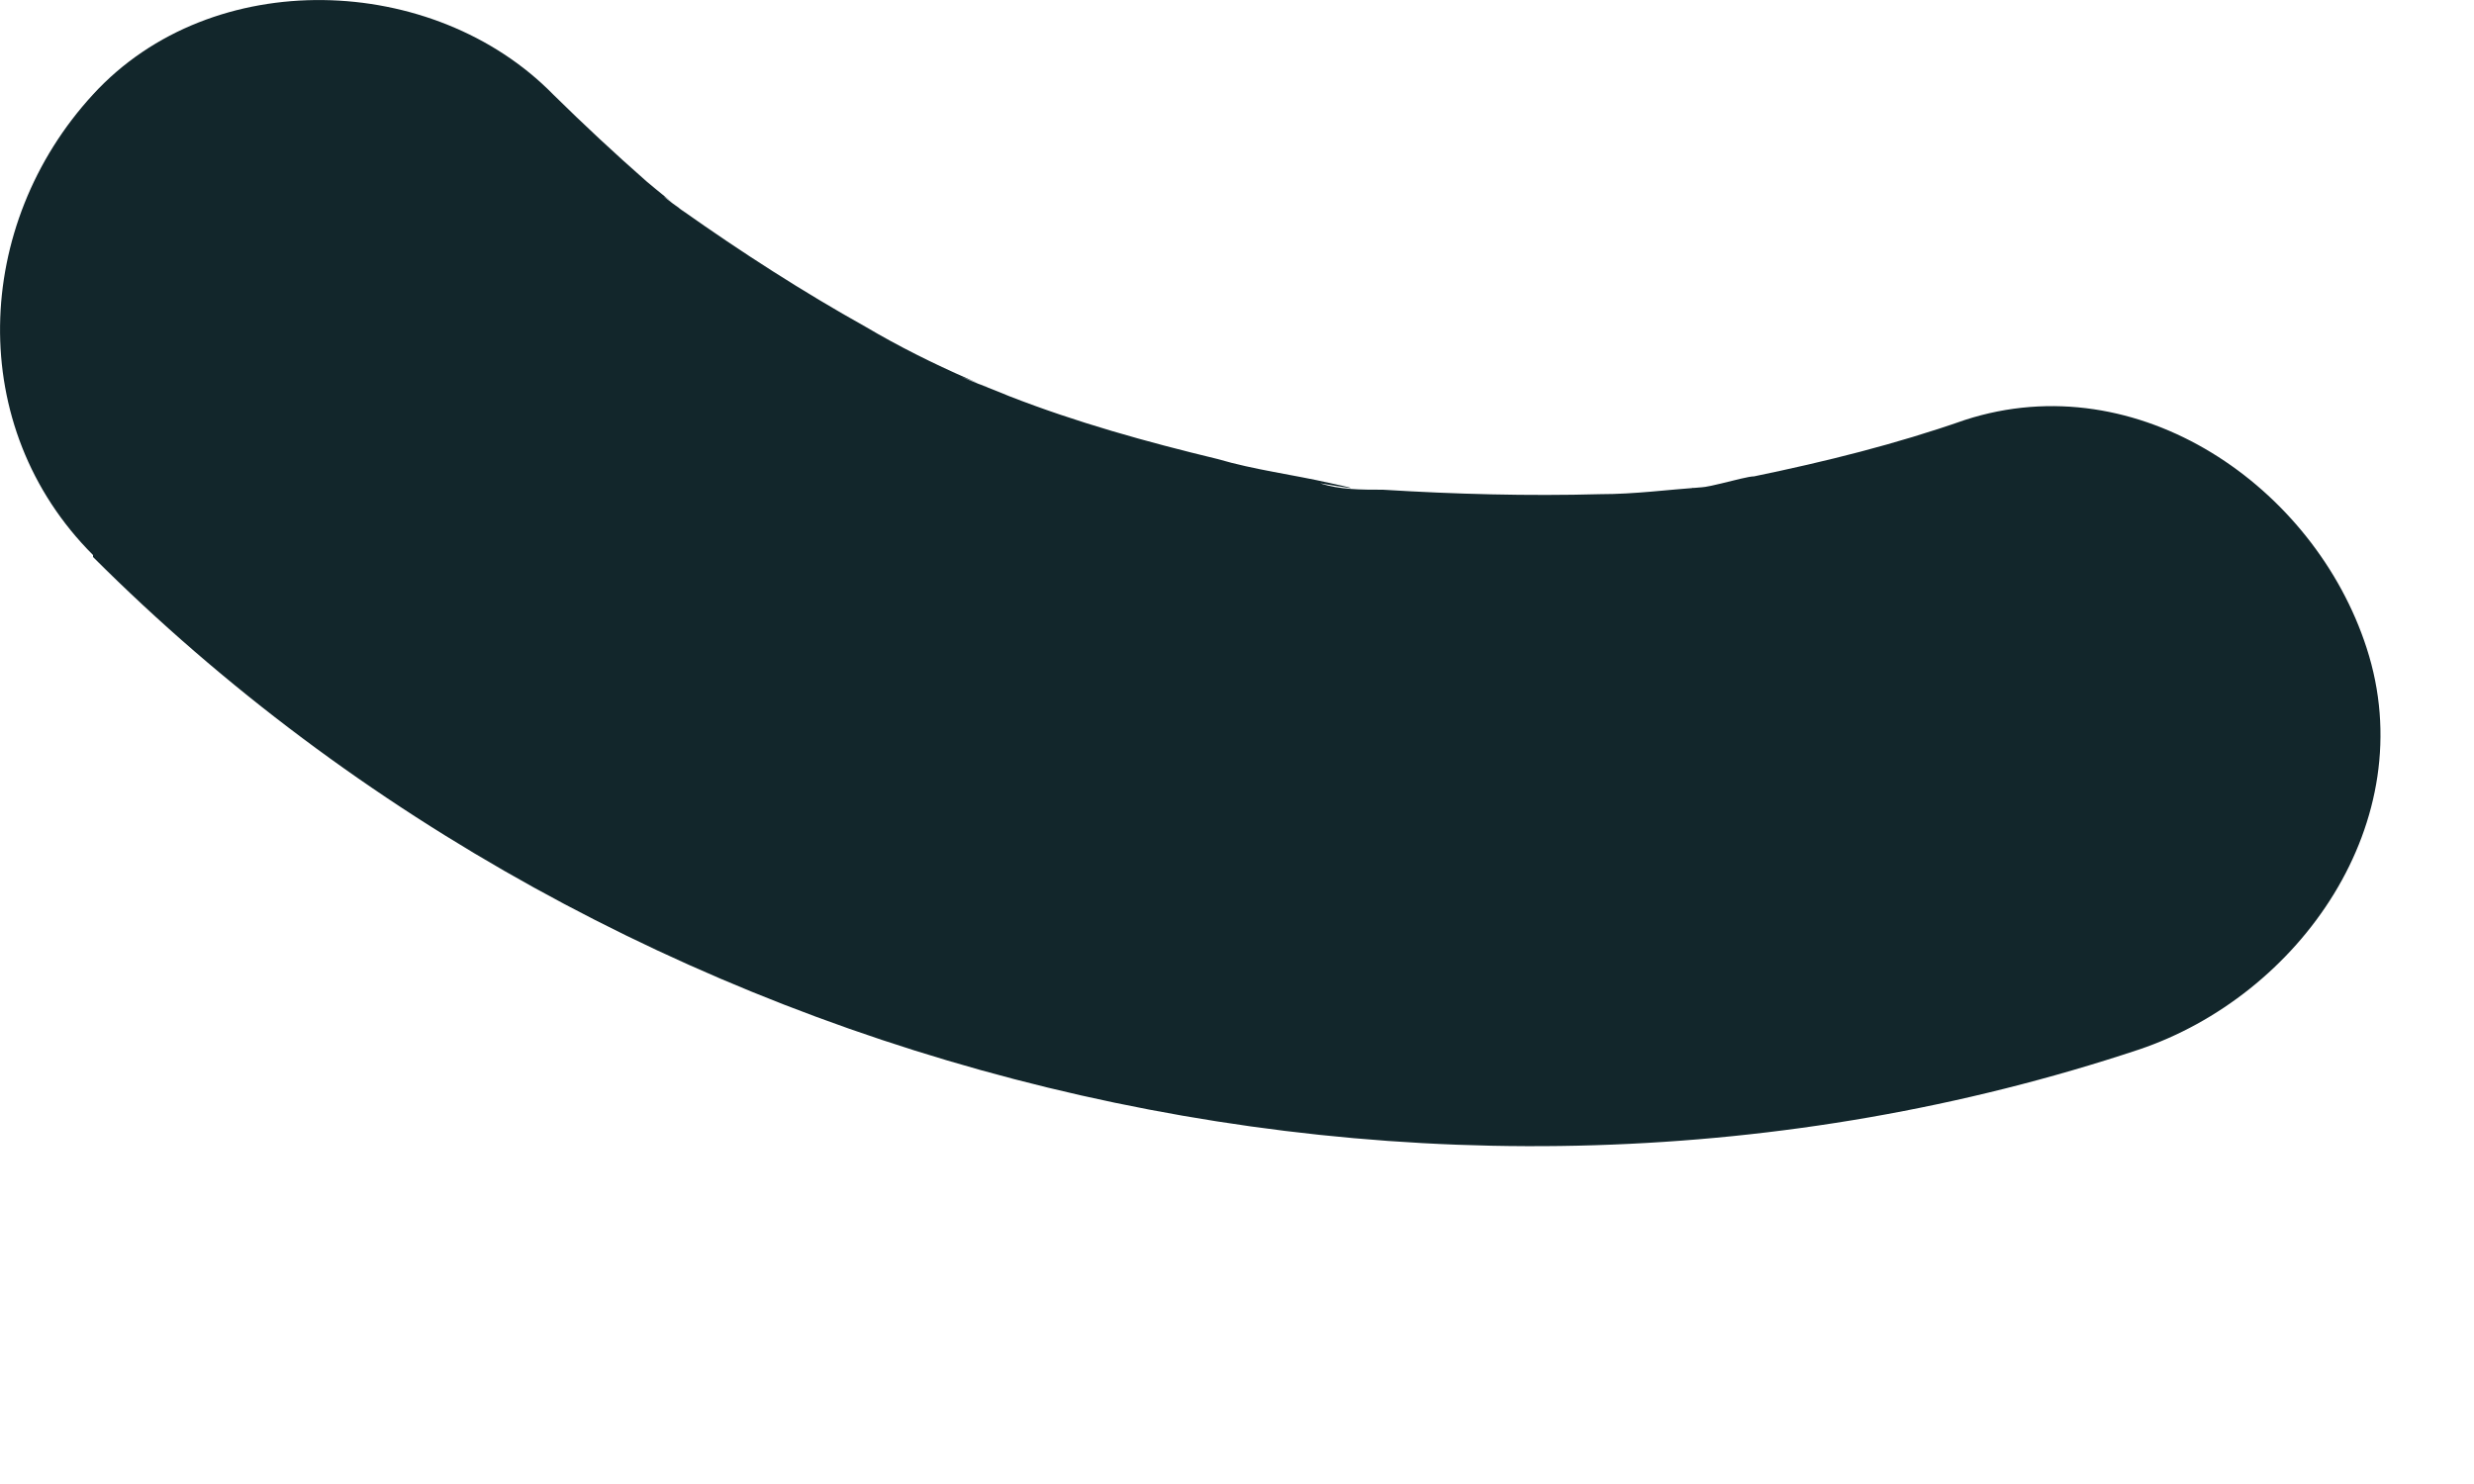 <?xml version="1.0" encoding="utf-8"?>
<svg xmlns="http://www.w3.org/2000/svg" fill="none" height="100%" overflow="visible" preserveAspectRatio="none" style="display: block;" viewBox="0 0 5 3" width="100%">
<path d="M0.188 1.126C1.246 2.184 2.896 2.596 4.322 2.122C4.647 2.013 4.897 1.661 4.783 1.31C4.678 0.985 4.322 0.735 3.971 0.849C3.831 0.898 3.69 0.933 3.545 0.963C3.524 0.963 3.431 0.994 3.418 0.985C3.44 0.999 3.541 0.972 3.44 0.985C3.37 0.99 3.304 0.999 3.234 0.999C3.089 1.003 2.94 0.999 2.795 0.99C2.751 0.99 2.707 0.99 2.668 0.977C2.716 0.985 2.769 0.994 2.69 0.977C2.611 0.959 2.536 0.95 2.461 0.928C2.316 0.893 2.176 0.854 2.04 0.801C2.009 0.788 1.974 0.775 1.943 0.762C1.992 0.779 2.027 0.797 1.957 0.766C1.886 0.735 1.816 0.7 1.75 0.661C1.623 0.59 1.5 0.511 1.377 0.424C1.316 0.38 1.346 0.397 1.386 0.432C1.36 0.41 1.333 0.389 1.307 0.367C1.241 0.309 1.18 0.252 1.118 0.191C0.877 -0.055 0.429 -0.072 0.188 0.191C-0.054 0.454 -0.071 0.863 0.188 1.122V1.126Z" fill="#12262B" id="Vector"/>
</svg>